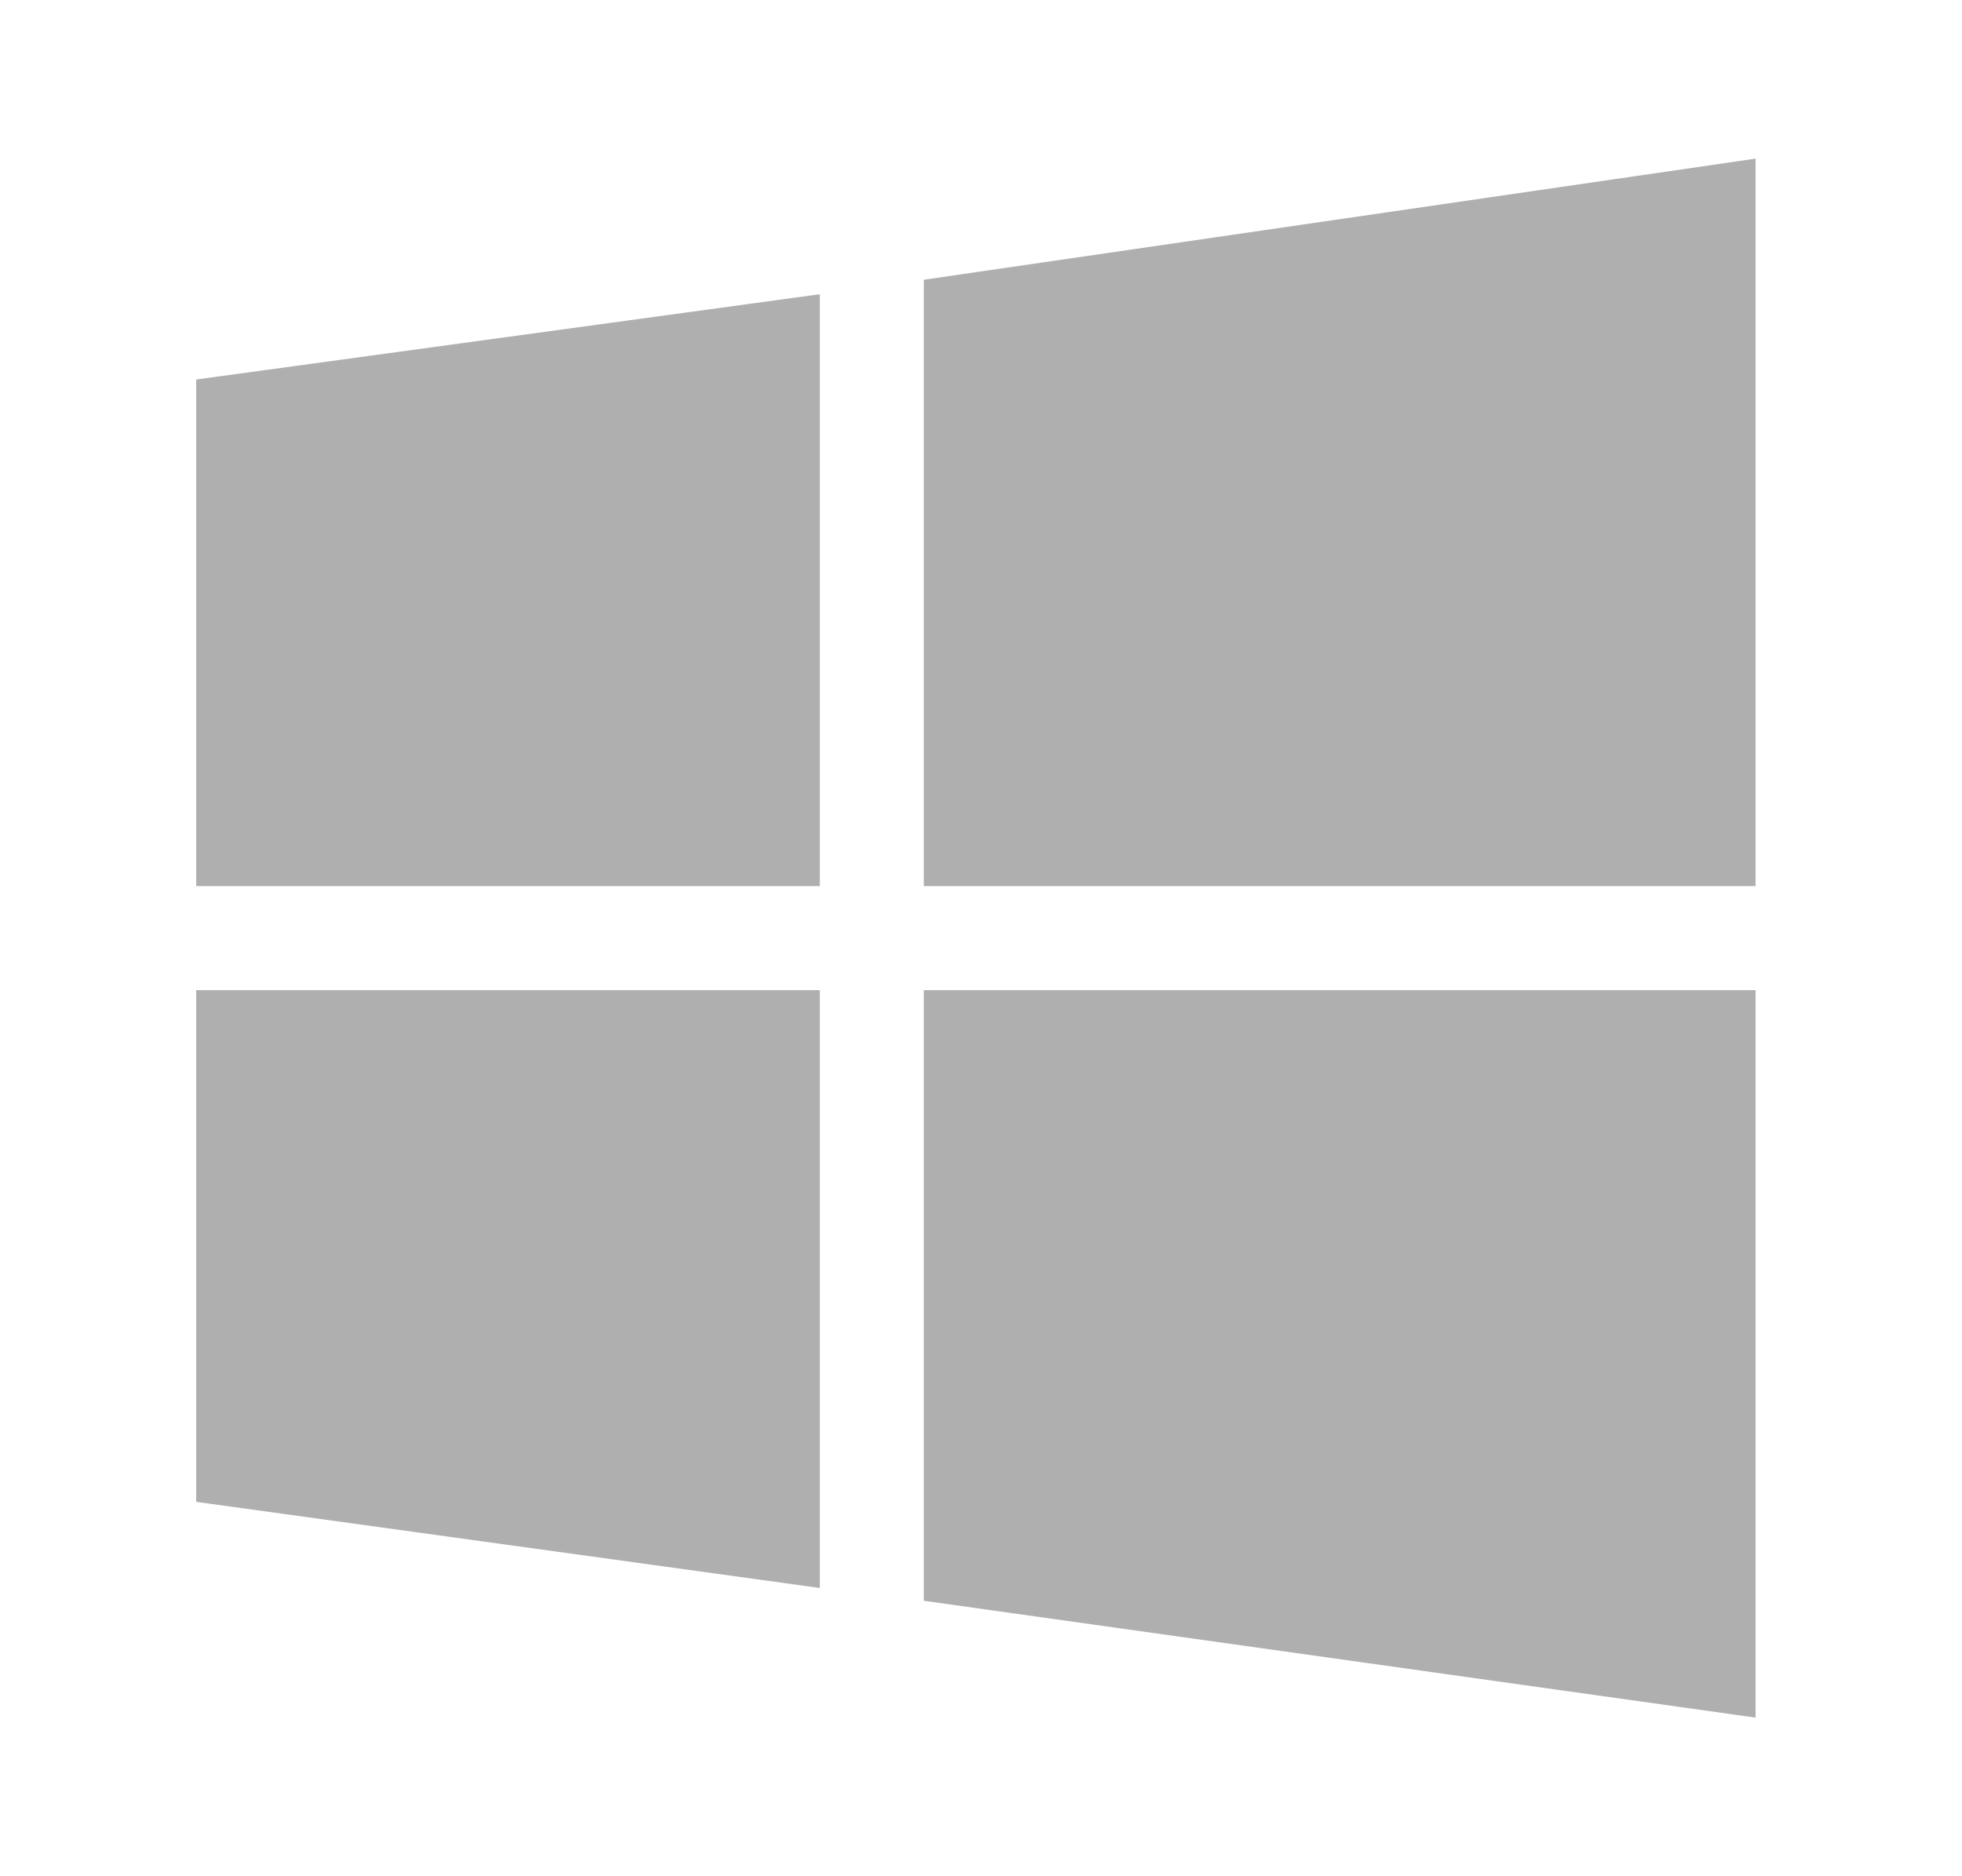 <svg width="23" height="22" viewBox="0 0 23 22" fill="none" xmlns="http://www.w3.org/2000/svg">
<g id="windows">
<path id="Vector" d="M9.61 18.62L2.3 17.61V11.61H9.61V18.62Z" fill="#AFAFAF"/>
<path id="Vector_2" d="M20.58 11.61V20.14L10.83 18.77V11.61H20.58Z" fill="#AFAFAF"/>
<path id="Vector_3" d="M10.83 3.28L20.58 1.86V10.39H10.83V3.28Z" fill="#AFAFAF"/>
<path id="Vector_4" d="M2.3 10.39V4.45L9.61 3.45V10.39H2.3Z" fill="#AFAFAF"/>
</g>
</svg>
